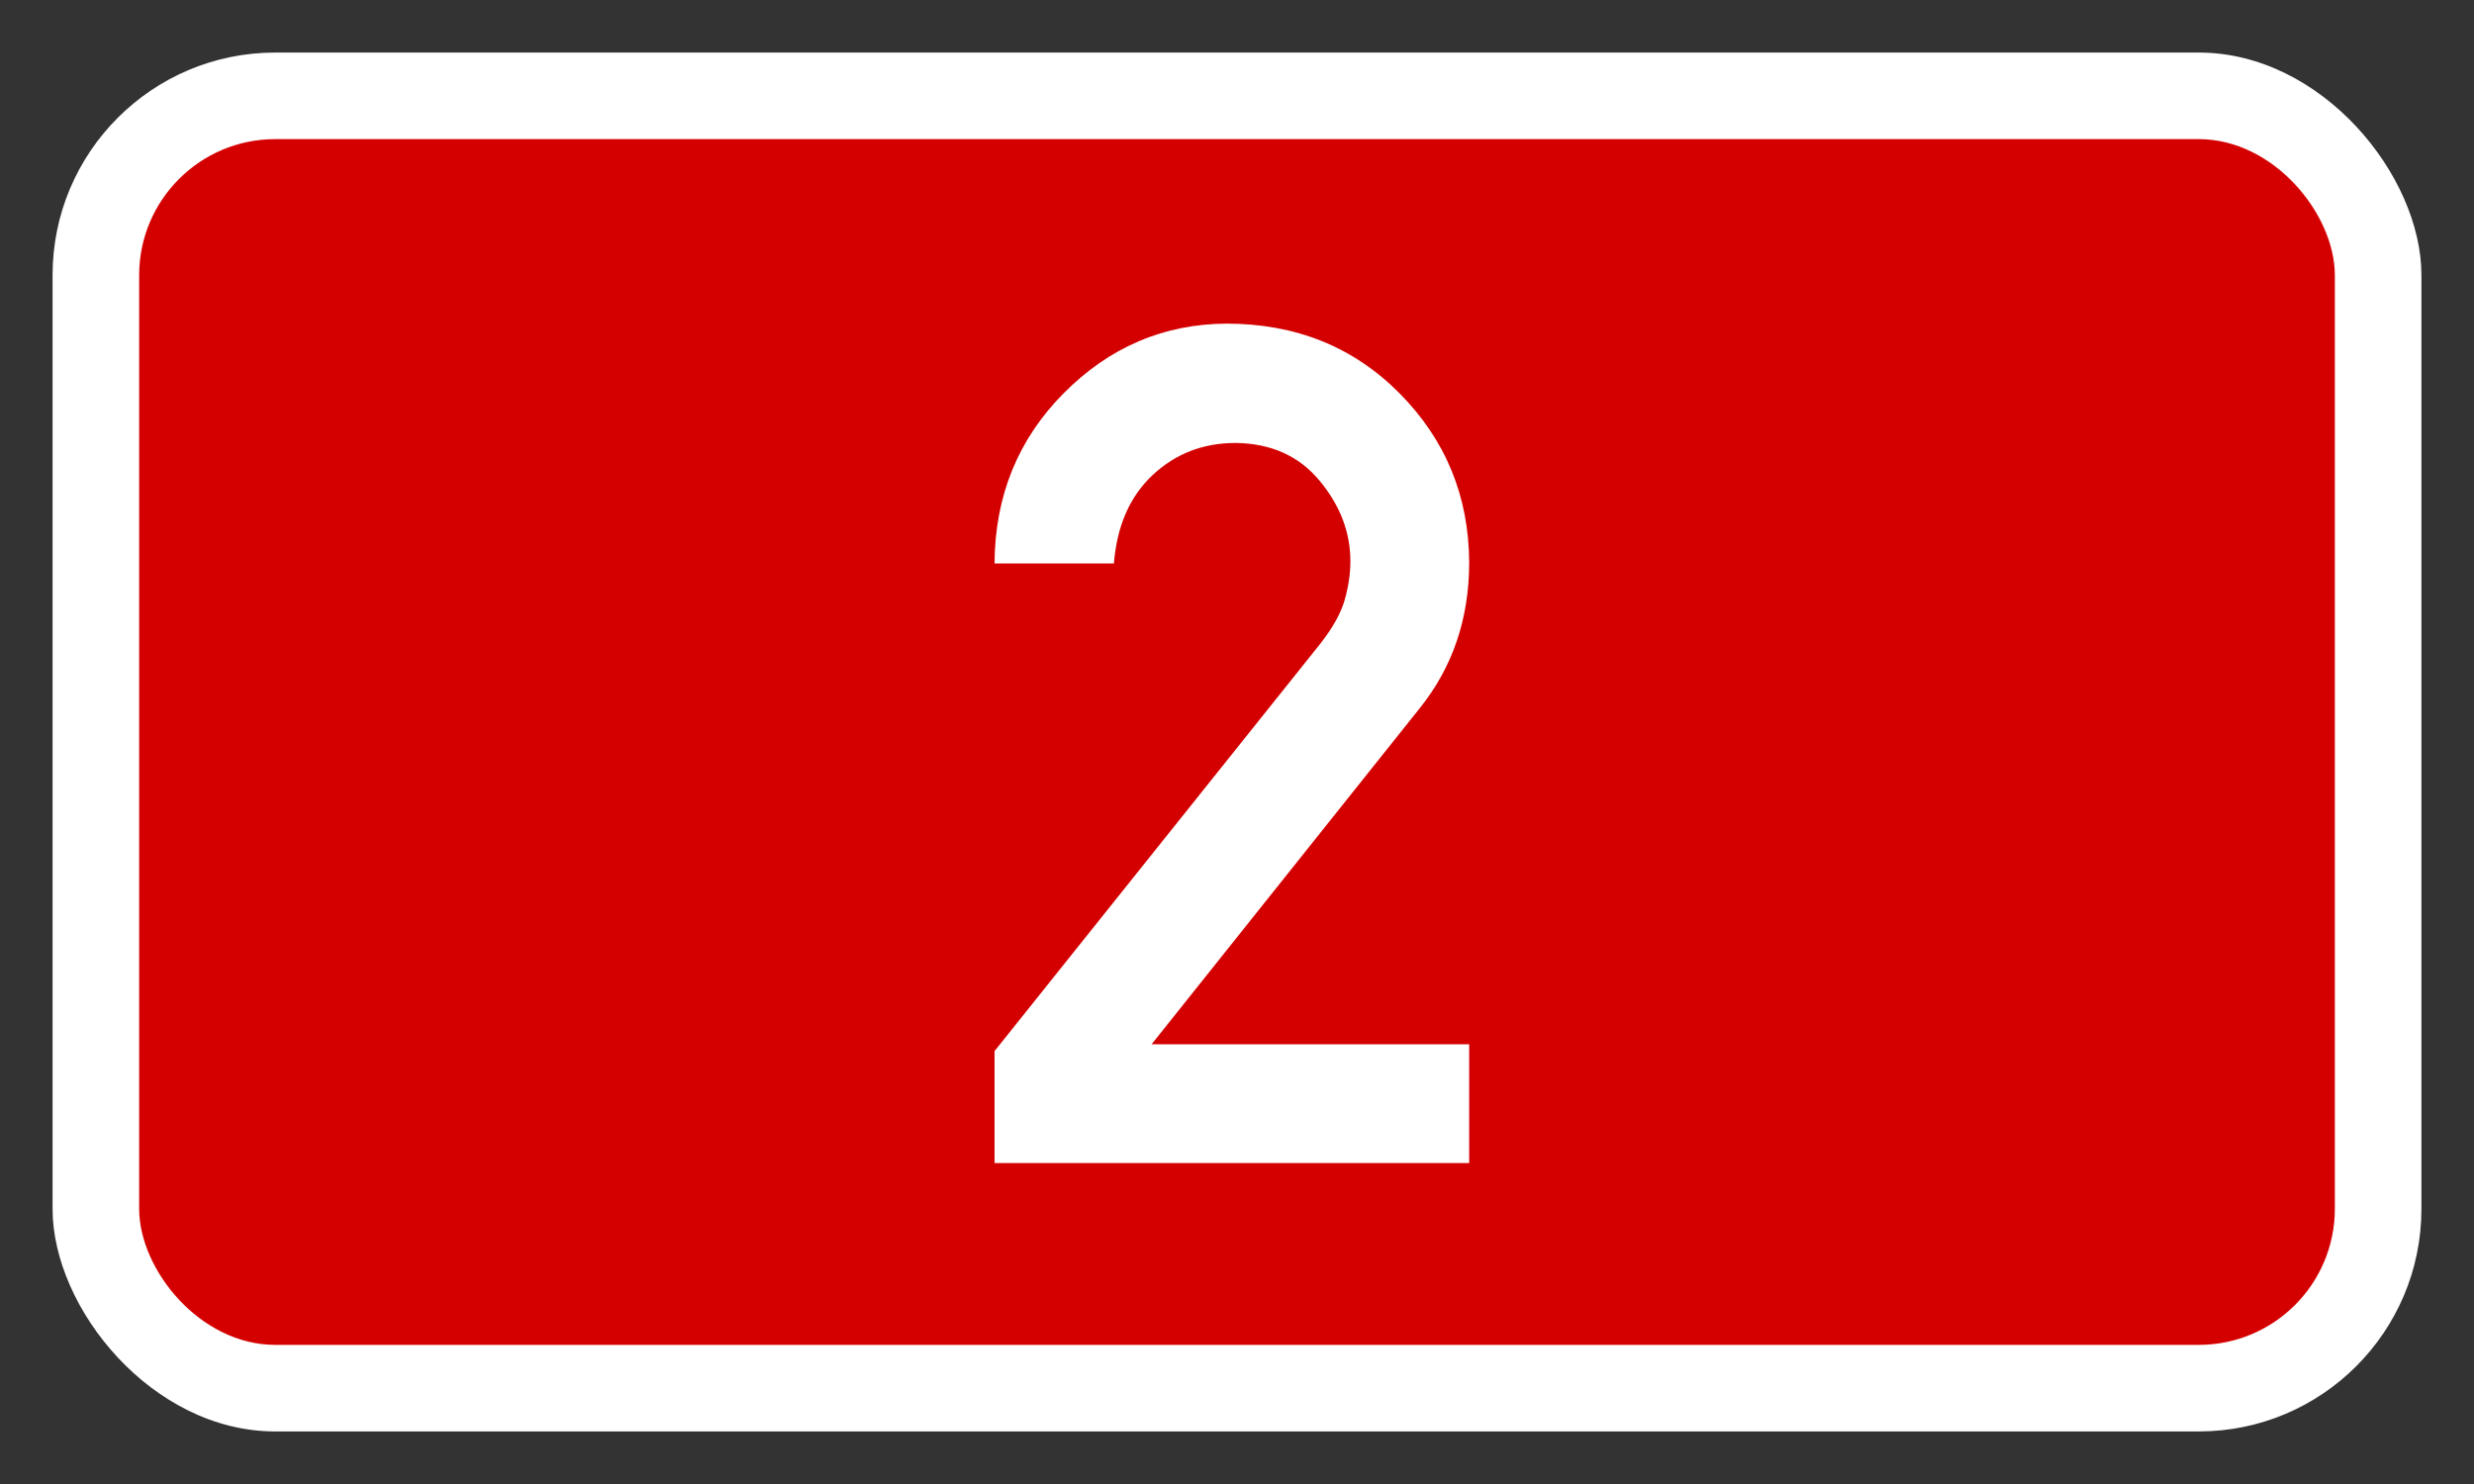 <?xml version="1.0" encoding="UTF-8" standalone="no"?>
<svg
   xmlns:dc="http://purl.org/dc/elements/1.1/"
   xmlns:cc="http://web.resource.org/cc/"
   xmlns:rdf="http://www.w3.org/1999/02/22-rdf-syntax-ns#"
   xmlns:svg="http://www.w3.org/2000/svg"
   xmlns="http://www.w3.org/2000/svg"
   xmlns:sodipodi="http://sodipodi.sourceforge.net/DTD/sodipodi-0.dtd"
   xmlns:inkscape="http://www.inkscape.org/namespaces/inkscape"
   width="200"
   height="120"
   version="1.1"
   id="svg2"
   sodipodi:version="0.32"
   inkscape:version="0.45.1"
   sodipodi:docname="Dálnice_2_number.svg"
   inkscape:output_extension="org.inkscape.output.svg.inkscape"
   sodipodi:docbase="C:\Documents and Settings\Andreas\Bureaublad\Internetafbeeldingen">
  <rect width="100%" height="100%" fill="#333333" stroke="none"/>
  <defs
     id="defs13" />
  <sodipodi:namedview
     inkscape:window-height="573"
     inkscape:window-width="819"
     inkscape:pageshadow="2"
     inkscape:pageopacity="0.0"
     guidetolerance="10.0"
     gridtolerance="10.0"
     objecttolerance="10.0"
     borderopacity="1.0"
     bordercolor="#666666"
     pagecolor="#ffffff"
     id="base"
     inkscape:zoom="3.1416667"
     inkscape:cx="100"
     inkscape:cy="60"
     inkscape:window-x="22"
     inkscape:window-y="29"
     inkscape:current-layer="svg2" />
  <rect
     x="4.25"
     y="4.25"
     width="191.5"
     height="111.5"
     rx="18"
     ry="18"
     stroke="none"
     fill="black"
     id="rect6"
     style="fill:#ffffff" />
  <rect
     x="11.25"
     y="11.25"
     width="177.5"
     height="97.5"
     rx="11"
     ry="11"
     stroke="none"
     fill="#ffcc33"
     id="rect8"
     style="fill:#d40000" />
  <path
     fill="black"
     fill-rule="evenodd"
     stroke="none"
     d="M80.399 94.046 V84.996 L106.718 52.073 Q108.242 50.134 108.704 48.518 T109.166 45.378 Q109.166 41.868 106.672 38.867 T99.885 35.819 Q95.96 35.819 93.189 38.405 T90.049 45.562 H80.399 Q80.445 37.389 85.986 31.802 T99.146 26.169 Q107.55 26.169 113.137 31.802 T118.77 45.47 Q118.77 52.304 114.753 57.291 L93.097 84.442 H118.77 V94.046 H80.399 Z"
     id="path10"
     style="fill:#ffffff" />
</svg>
